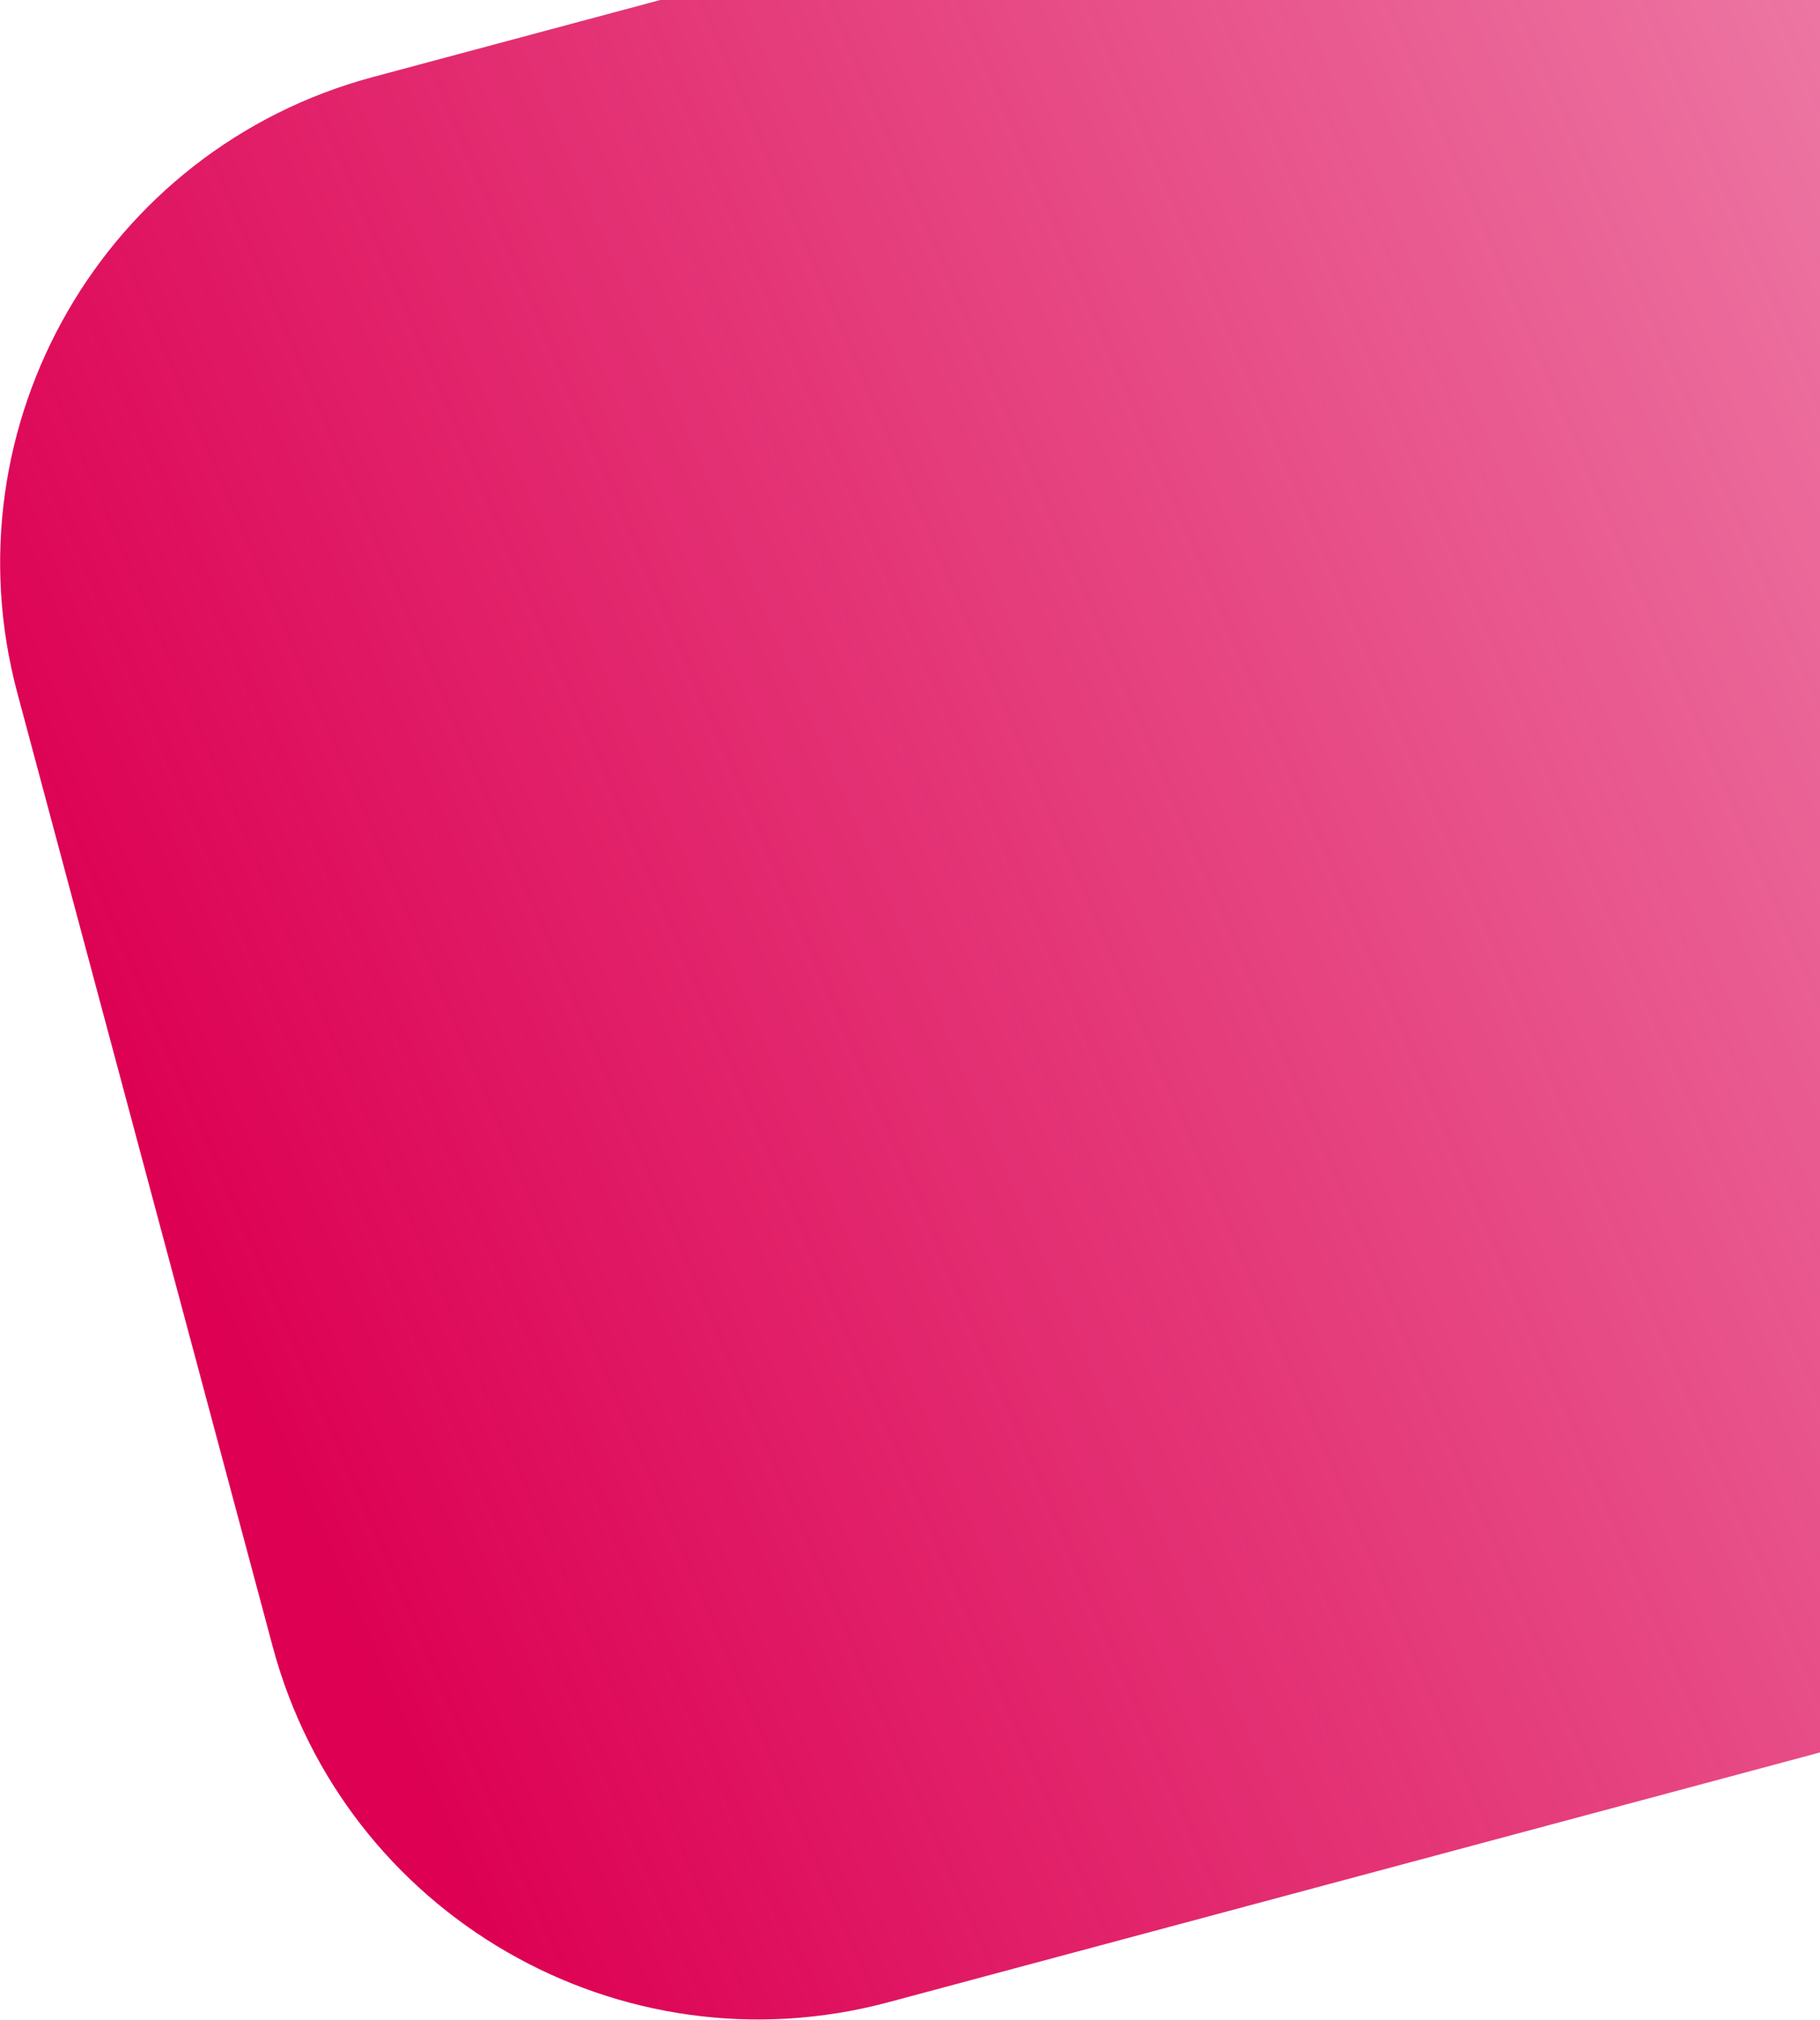 <svg width="724" height="803" viewBox="0 0 724 803" fill="none" xmlns="http://www.w3.org/2000/svg">
<path d="M631.584 -98.859C738.278 -127.448 847.945 -64.131 876.534 42.562L978.085 421.559C1006.67 528.253 943.357 637.92 836.664 666.508L353.418 795.994C246.725 824.582 137.057 761.265 108.469 654.572L6.917 275.575C-21.672 168.882 41.645 59.215 148.338 30.626L631.584 -98.859Z" fill="url(#paint0_linear_1722_407)"/>
<defs>
<linearGradient id="paint0_linear_1722_407" x1="120.562" y1="613.876" x2="1708.84" y2="-71.237" gradientUnits="userSpaceOnUse">
<stop stop-color="#DD0053"/>
<stop offset="1" stop-color="#DD0053" stop-opacity="0"/>
</linearGradient>
</defs>
</svg>
